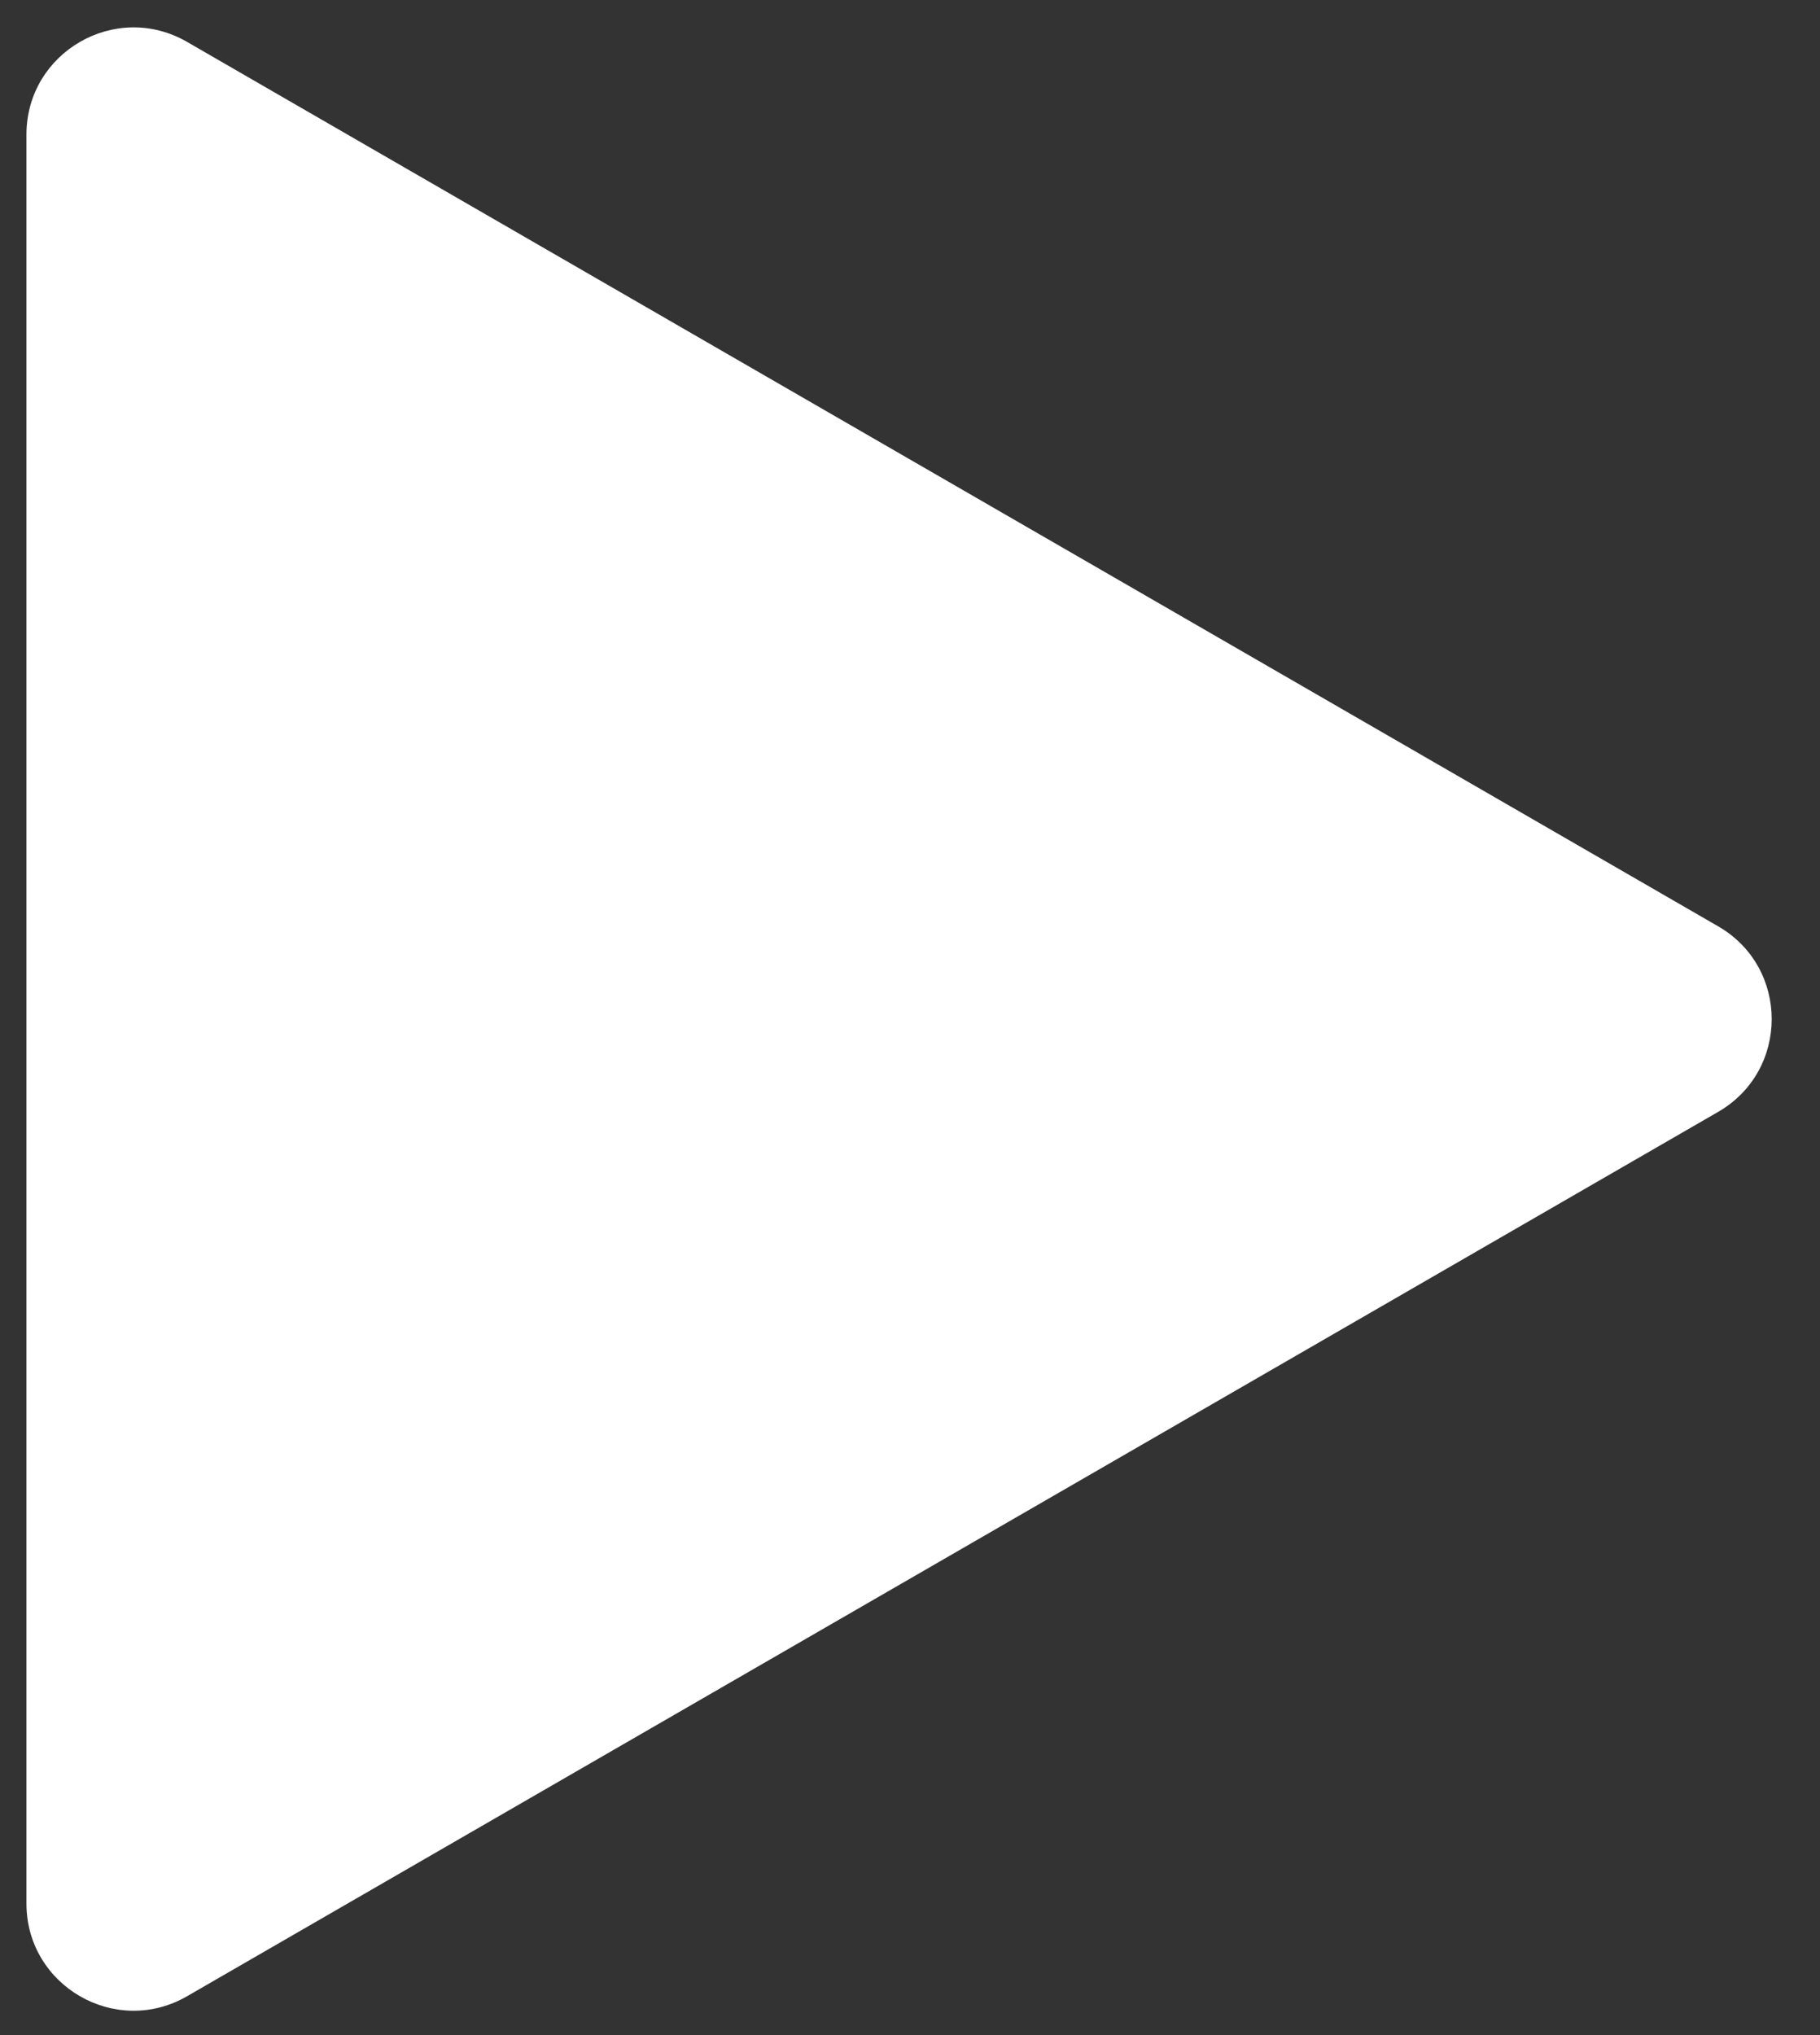 <svg width="34" height="38" viewBox="0 0 34 38" fill="none" xmlns="http://www.w3.org/2000/svg">
<rect x="0" y="0" width="34" height="38" fill="#333333" stroke="none"/>
<path d="M32.098 17.297C33.431 18.066 33.431 19.991 32.098 20.761L3.494 37.275C2.161 38.044 0.494 37.082 0.494 35.543L0.494 2.514C0.494 0.975 2.161 0.013 3.494 0.782L32.098 17.297Z" fill="white"/>
</svg>
